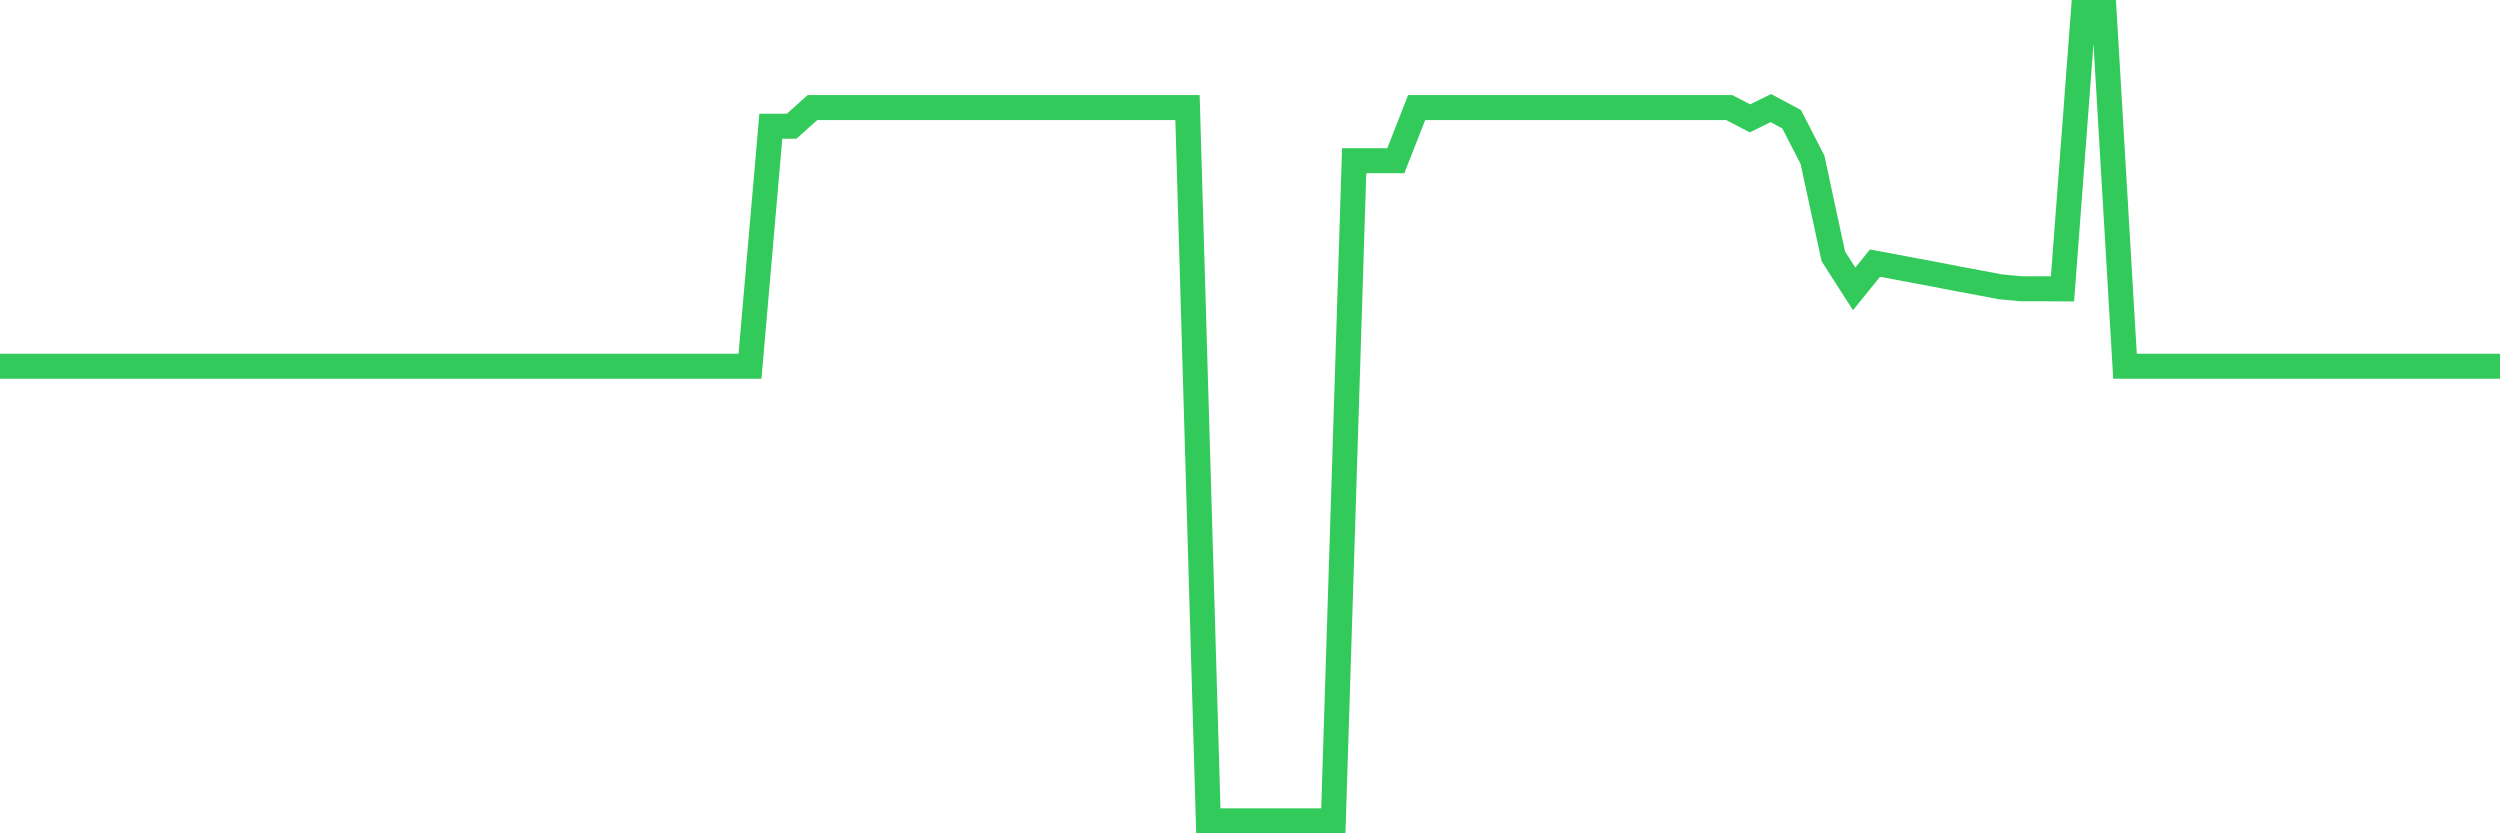 <svg
  xmlns="http://www.w3.org/2000/svg"
  xmlns:xlink="http://www.w3.org/1999/xlink"
  width="120"
  height="40"
  viewBox="0 0 120 40"
  preserveAspectRatio="none"
>
  <polyline
    points="0,17.579 1,17.579 2,17.579 3,17.579 4,17.579 5,17.579 6,17.579 7,17.579 8,17.579 9,17.579 10,17.579 11,17.579 12,17.579 13,17.579 14,17.579 15,17.579 16,17.579 17,17.579 18,17.579 19,17.579 20,17.579 21,17.579 22,17.579 23,17.579 24,17.579 25,17.579 26,17.579 27,17.579 28,17.579 29,17.579 30,17.579 31,17.579 32,17.579 33,17.579 34,17.579 35,17.579 36,17.579 37,6.058 38,6.058 39,5.162 40,5.162 41,5.162 42,5.162 43,5.162 44,5.162 45,5.162 46,5.162 47,5.162 48,5.162 49,5.162 50,5.162 51,5.162 52,5.162 53,5.162 54,5.162 55,5.162 56,5.162 57,5.162 58,39.4 59,39.4 60,39.4 61,39.4 62,39.4 63,39.4 64,39.4 65,7.713 66,7.713 67,7.713 68,5.162 69,5.162 70,5.162 71,5.162 72,5.162 73,5.162 74,5.162 75,5.162 76,5.162 77,5.162 78,5.162 79,5.162 80,5.162 81,5.162 82,5.162 83,5.162 84,5.681 85,5.188 86,5.724 87,7.67 88,12.306 89,13.866 90,12.63 91,12.816 92,13.006 93,13.192 94,13.388 95,13.574 96,13.765 97,13.86 98,13.86 99,13.866 100,0.6 101,0.6 102,17.579 103,17.579 104,17.579 105,17.579 106,17.579 107,17.579 108,17.579 109,17.579 110,17.579 111,17.579 112,17.579 113,17.579 114,17.579 115,17.579 116,17.579 117,17.579 118,17.579 119,17.579 120,17.579"
    fill="none"
    stroke="#32ca5b"
    stroke-width="1.2"
  >
  </polyline>
</svg>